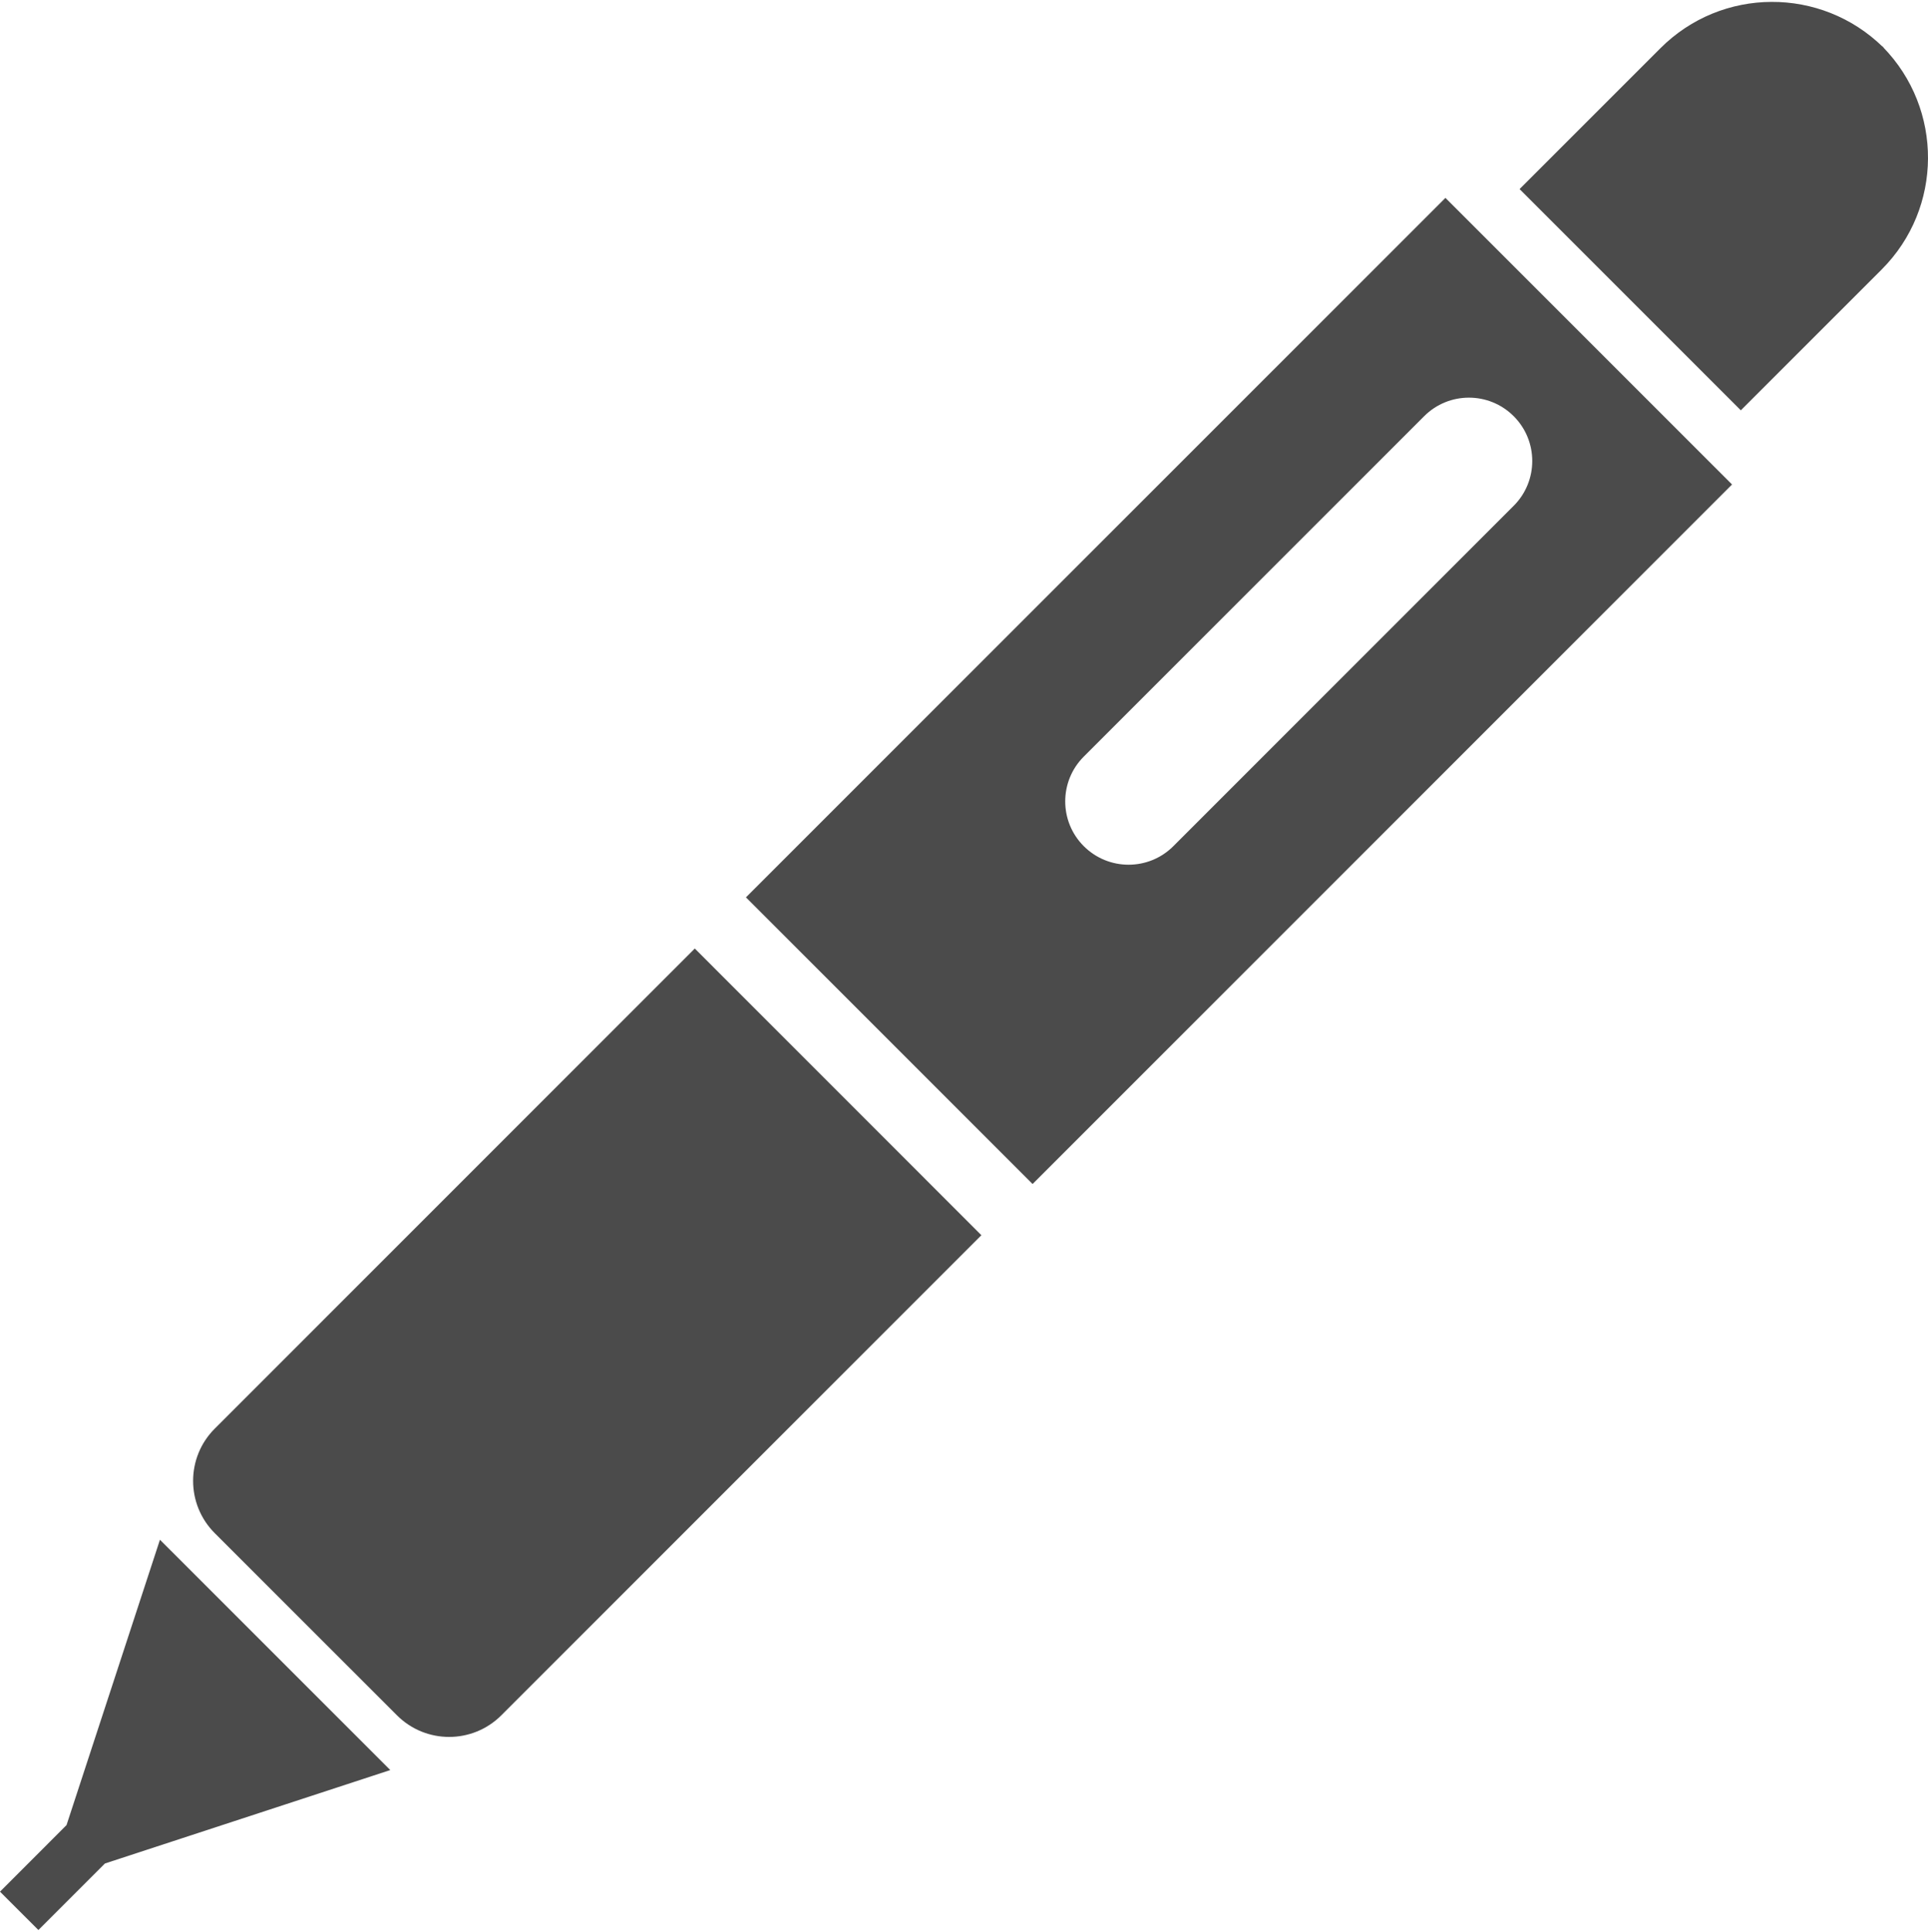 <svg width="512" height="513" viewBox="0 0 512 513" fill="none" xmlns="http://www.w3.org/2000/svg">
<path d="M500.049 12.505C483.602 -3.59 457.249 -3.509 440.946 12.803L403.541 50.207L462.292 108.958L499.706 71.553C516 55.25 516.081 28.943 500.049 12.505Z" fill="#4B4B4B"/>
<path d="M499.706 12.081C499.832 12.216 499.922 12.369 500.049 12.505C500.166 12.613 500.301 12.685 500.419 12.803L499.706 12.081Z" fill="#4B4B4B"/>
<path d="M57.019 379.371C49.369 387.021 49.369 399.445 57.019 407.105L105.413 455.48C113.054 463.14 125.486 463.14 133.137 455.48L260.617 328L184.508 251.873L57.019 379.371Z" fill="#4B4B4B"/>
<path d="M17.665 484.639L0 502.313L10.195 512.499L27.86 494.835L103.644 470.024L42.476 408.864L17.665 484.639Z" fill="#4B4B4B"/>
<path d="M198.094 238.287L274.212 314.405L459.964 128.652L383.846 52.544L198.094 238.287ZM401.98 110.519C408.548 117.077 408.548 127.741 401.98 134.309L311.598 224.691C305.03 231.259 294.385 231.259 287.807 224.691C281.239 218.132 281.239 207.468 287.807 200.909L378.198 110.519C384.758 103.951 395.413 103.951 401.98 110.519Z" fill="#4B4B4B"/>
</svg>
